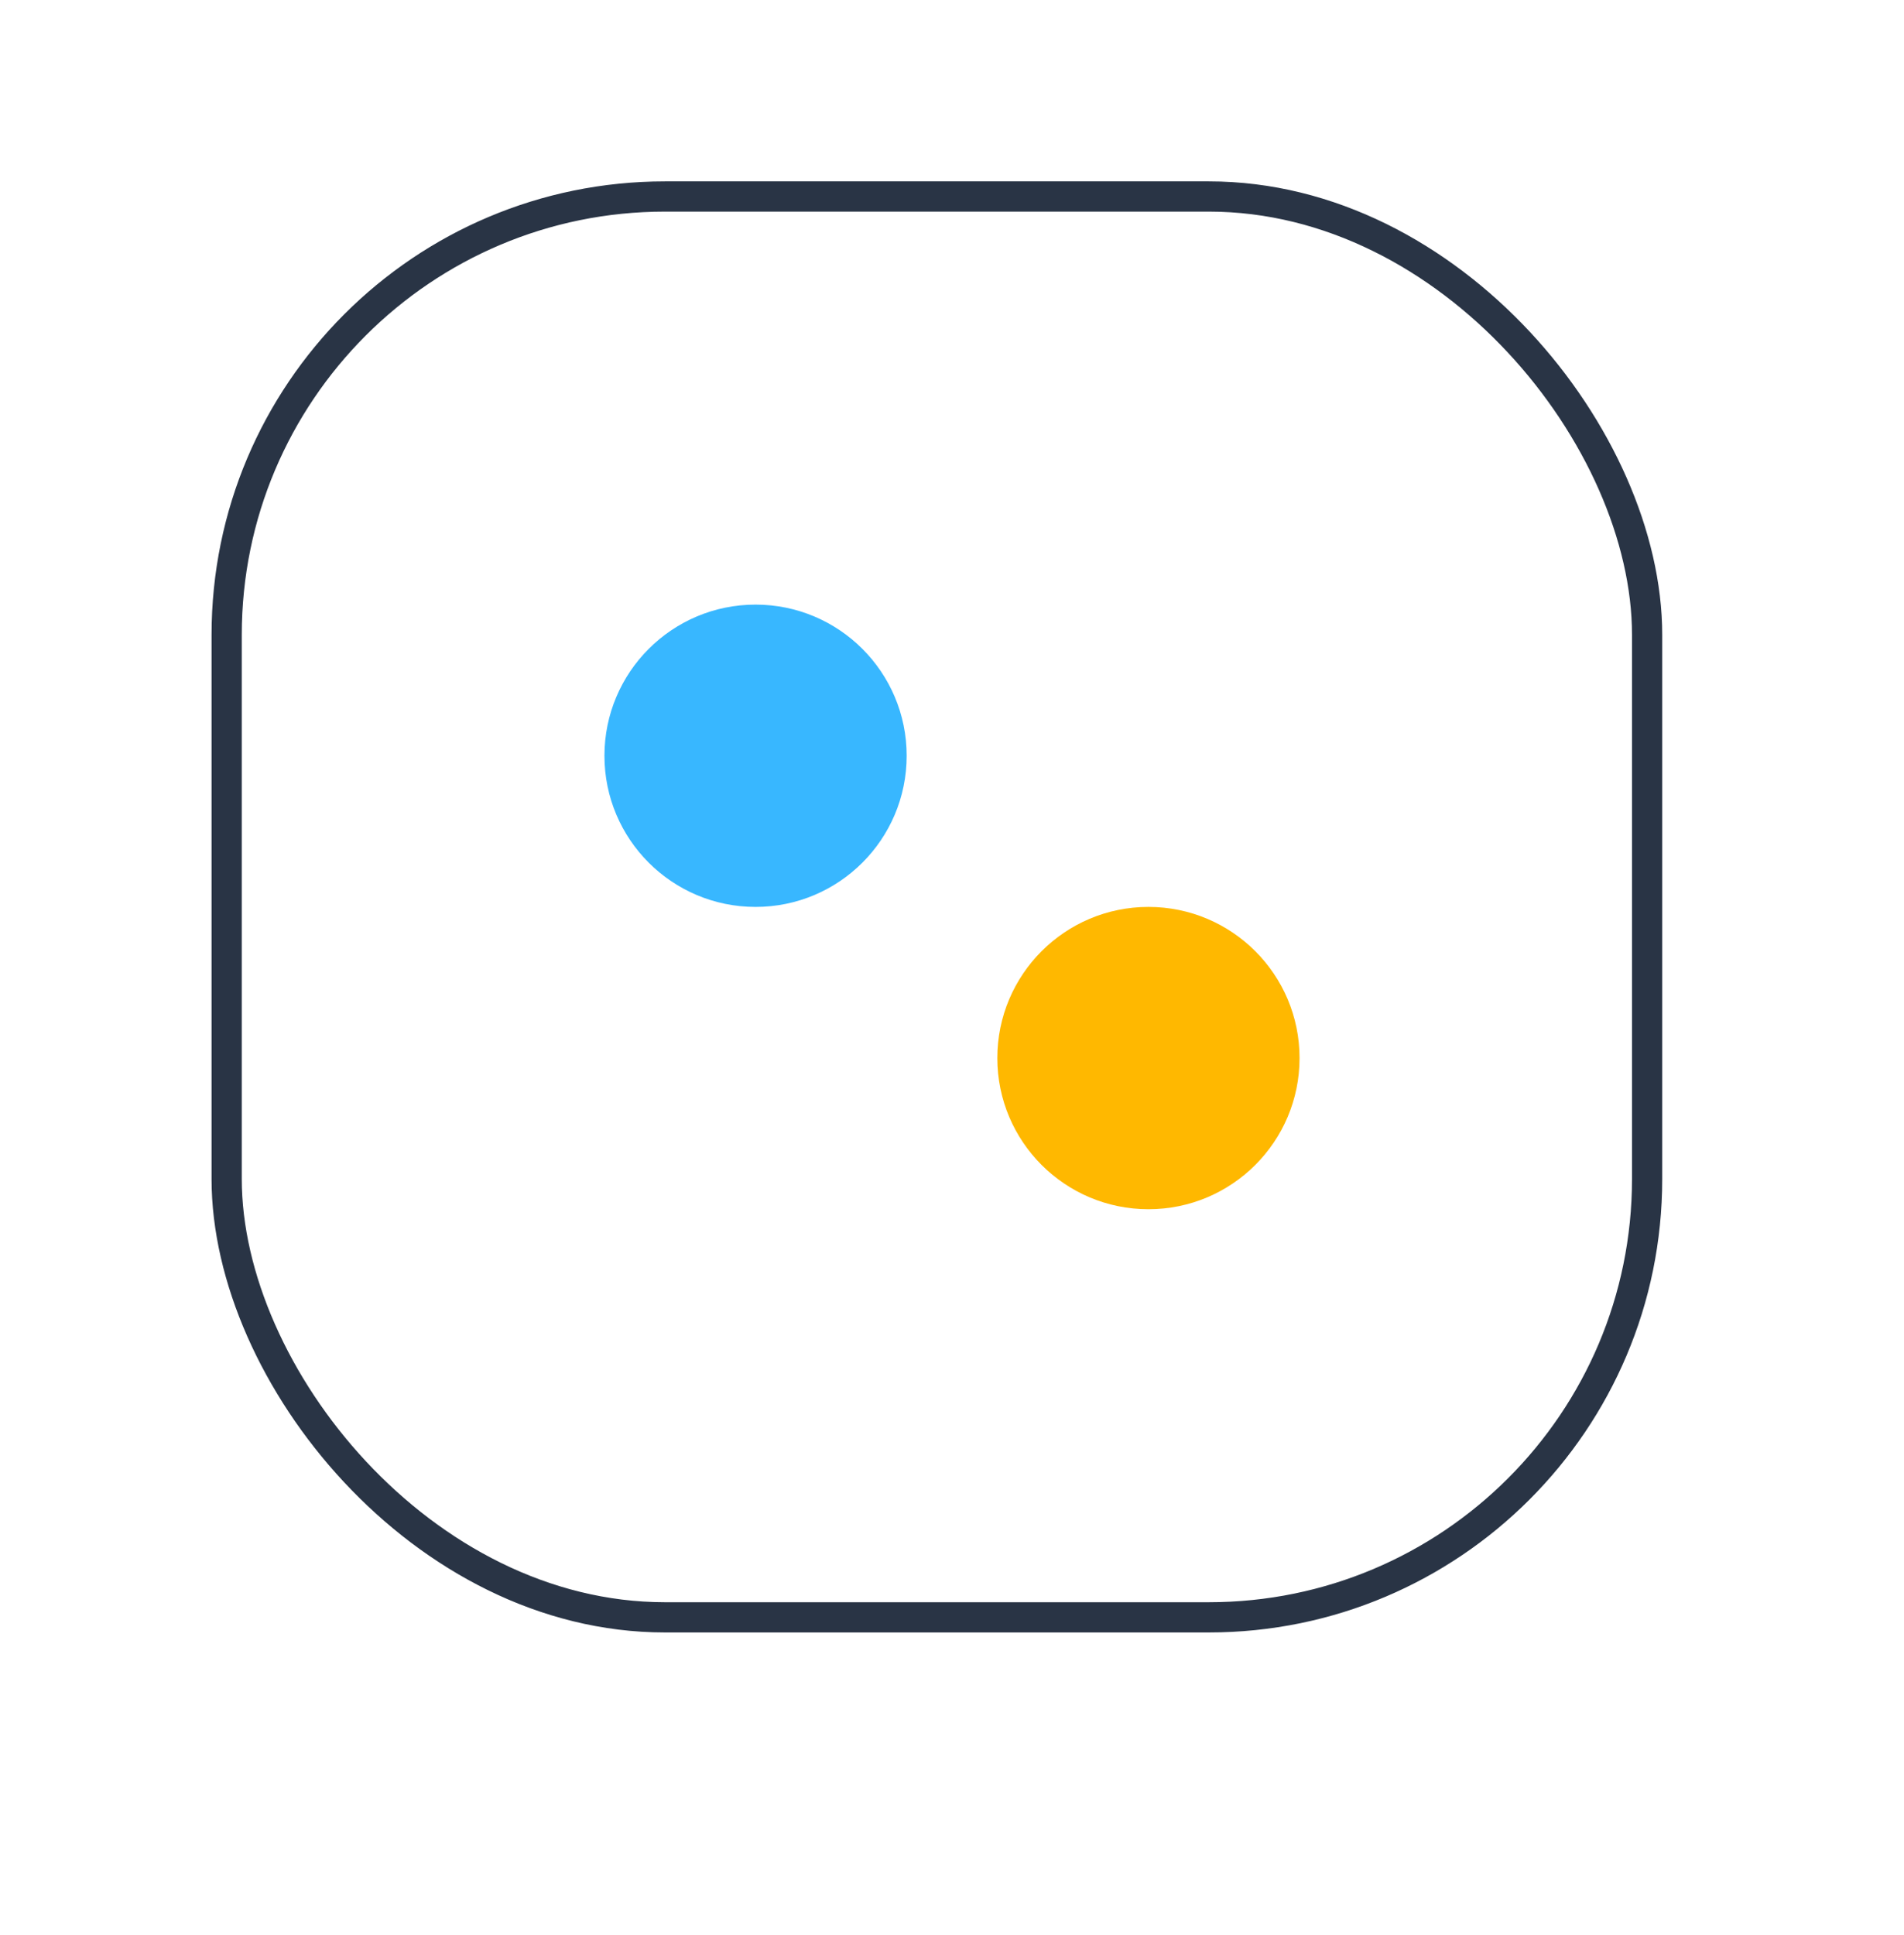 <?xml version="1.0" encoding="UTF-8"?> <svg xmlns="http://www.w3.org/2000/svg" width="63" height="64" viewBox="0 0 63 64" fill="none"><rect x="7.5" y="6.5" width="47" height="47" rx="14.5" stroke="#293445"></rect><g filter="url(#filter0_d_7122_4420)"><rect x="19" y="18" width="24" height="24" rx="12" stroke="white" stroke-opacity="0.2" stroke-width="2" shape-rendering="crispEdges"></rect><path fill-rule="evenodd" clip-rule="evenodd" d="M36.342 25.763C36.749 26.136 36.777 26.769 36.404 27.176L29.987 34.176C29.802 34.377 29.544 34.494 29.271 34.5C28.999 34.506 28.735 34.4 28.543 34.207L25.626 31.29C25.235 30.9 25.235 30.267 25.626 29.876C26.016 29.486 26.65 29.486 27.04 29.876L29.218 32.054L34.929 25.824C35.302 25.417 35.935 25.39 36.342 25.763Z" fill="white"></path></g><g filter="url(#filter1_f_7122_4420)"><circle cx="25" cy="25" r="5" fill="#38B7FF"></circle></g><g filter="url(#filter2_f_7122_4420)"><circle cx="38" cy="35" r="5" fill="#FFB800"></circle></g><defs><filter id="filter0_d_7122_4420" x="6" y="14" width="50" height="50" filterUnits="userSpaceOnUse" color-interpolation-filters="sRGB"><feFlood flood-opacity="0" result="BackgroundImageFix"></feFlood><feColorMatrix in="SourceAlpha" type="matrix" values="0 0 0 0 0 0 0 0 0 0 0 0 0 0 0 0 0 0 127 0" result="hardAlpha"></feColorMatrix><feOffset dy="9"></feOffset><feGaussianBlur stdDeviation="6"></feGaussianBlur><feComposite in2="hardAlpha" operator="out"></feComposite><feColorMatrix type="matrix" values="0 0 0 0 0.769 0 0 0 0 0.118 0 0 0 0 1 0 0 0 0.3 0"></feColorMatrix><feBlend mode="normal" in2="BackgroundImageFix" result="effect1_dropShadow_7122_4420"></feBlend><feBlend mode="normal" in="SourceGraphic" in2="effect1_dropShadow_7122_4420" result="shape"></feBlend></filter><filter id="filter1_f_7122_4420" x="0" y="0" width="50" height="50" filterUnits="userSpaceOnUse" color-interpolation-filters="sRGB"><feFlood flood-opacity="0" result="BackgroundImageFix"></feFlood><feBlend mode="normal" in="SourceGraphic" in2="BackgroundImageFix" result="shape"></feBlend><feGaussianBlur stdDeviation="10" result="effect1_foregroundBlur_7122_4420"></feGaussianBlur></filter><filter id="filter2_f_7122_4420" x="13" y="10" width="50" height="50" filterUnits="userSpaceOnUse" color-interpolation-filters="sRGB"><feFlood flood-opacity="0" result="BackgroundImageFix"></feFlood><feBlend mode="normal" in="SourceGraphic" in2="BackgroundImageFix" result="shape"></feBlend><feGaussianBlur stdDeviation="10" result="effect1_foregroundBlur_7122_4420"></feGaussianBlur></filter></defs></svg> 